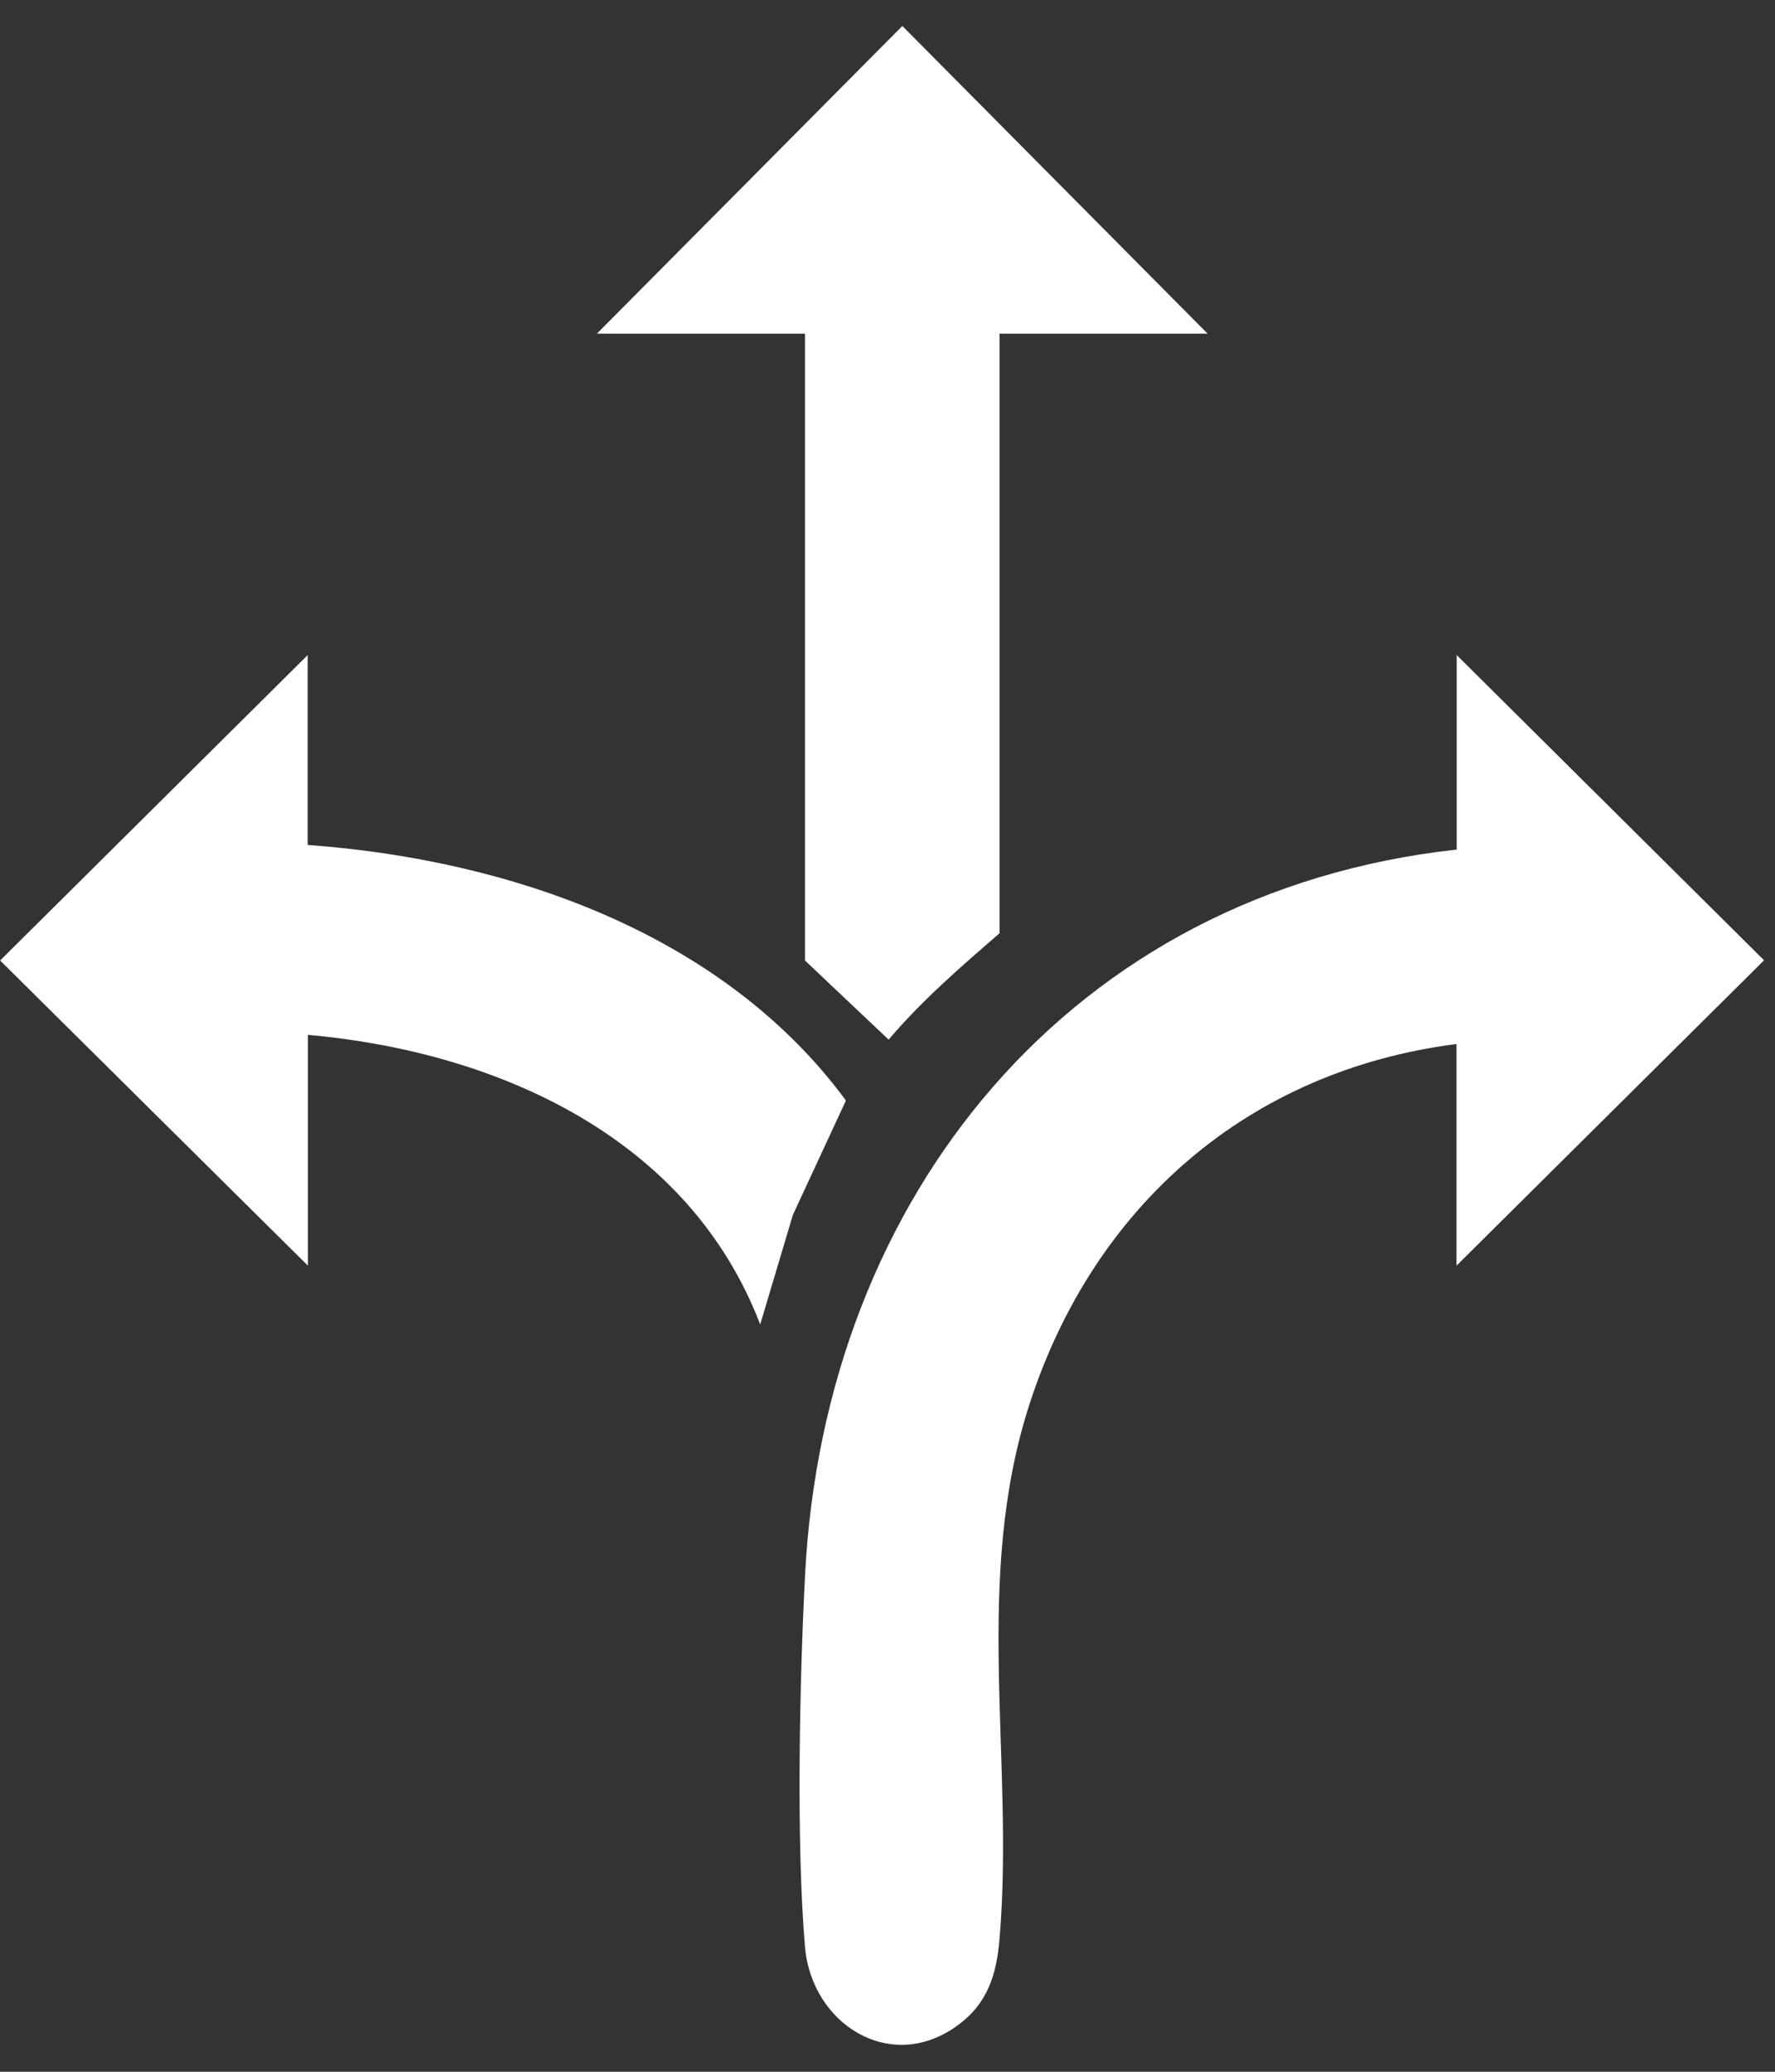 <svg width="60" height="70" viewBox="0 0 60 70" fill="none" xmlns="http://www.w3.org/2000/svg">
<rect x="0" y="0" width="60" height="70" fill="#333333" stroke="none"/>
<path d="M49.234 22.127L59.63 32.446L49.234 42.764V35.275C42.208 36.171 36.998 40.724 34.818 47.387C32.87 53.338 34.293 59.414 33.79 65.474C33.69 66.718 33.388 67.707 32.337 68.457C30.08 70.073 27.437 68.38 27.212 65.79C26.911 62.289 27.027 56.809 27.212 53.238C27.862 40.415 36.217 30.135 49.241 28.705V22.127H49.234Z" fill="white"/>
<path d="M40.821 11.274H33.787V31.533C32.466 32.677 31.175 33.79 30.038 35.127L27.21 32.453V11.274H20.176L30.502 0.878L40.821 11.274Z" fill="white"/>
<path d="M10.4 28.549C17.217 29.044 24.421 31.525 28.595 37.183L26.802 41.048L25.697 44.75C23.27 38.42 16.808 35.537 10.408 34.965V42.764L0.004 32.453L10.4 22.134V28.557V28.549Z" fill="white"/>
</svg>

